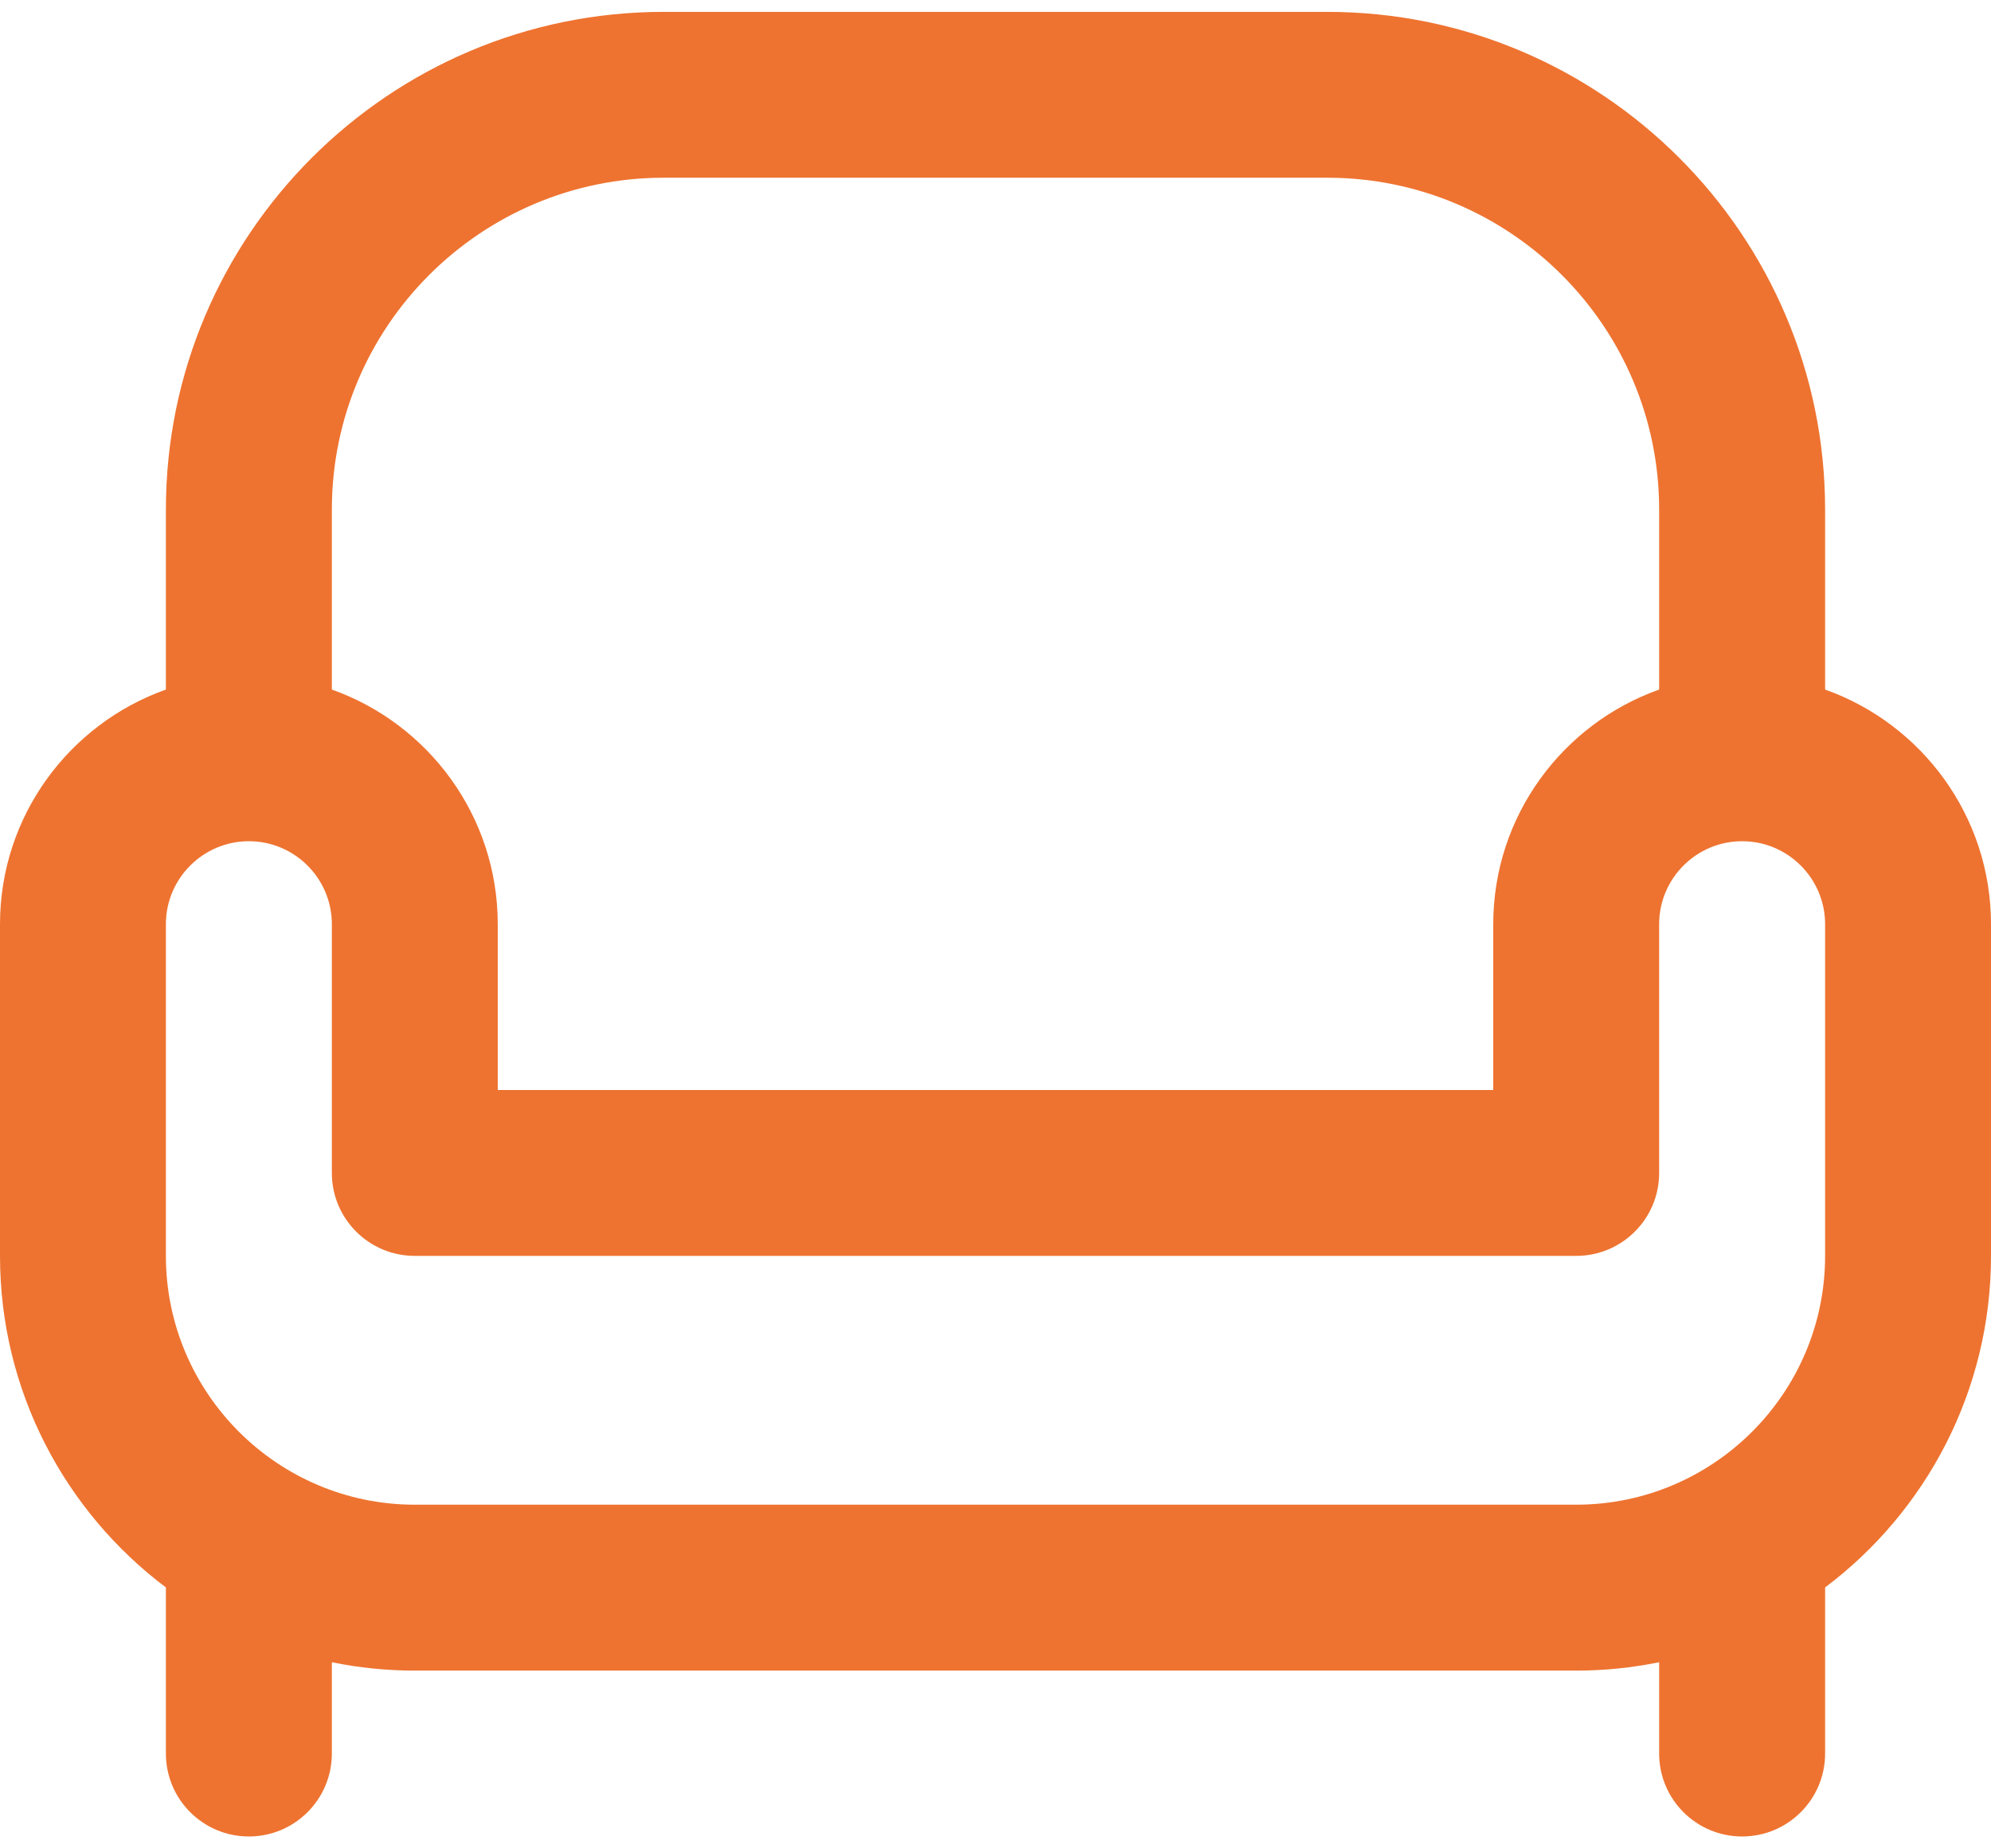 <?xml version="1.0" encoding="UTF-8"?>
<svg xmlns="http://www.w3.org/2000/svg" width="28" height="26" viewBox="0 0 28 26" fill="none">
  <path d="M25.667 9.7V7.167C25.667 3.306 22.527 0.167 18.667 0.167H9.333C5.473 0.167 2.333 3.306 2.333 7.167V9.7C0.975 10.182 0 11.479 0 13V17.666C0 19.57 0.917 21.265 2.333 22.33V22.333V24.666C2.333 25.311 2.856 25.833 3.5 25.833C4.144 25.833 4.667 25.311 4.667 24.666V23.382C5.043 23.459 5.434 23.5 5.833 23.5H22.167C22.566 23.5 22.956 23.459 23.333 23.382V24.666C23.333 25.311 23.856 25.833 24.5 25.833C25.144 25.833 25.667 25.311 25.667 24.666V22.333V22.33C27.083 21.265 28 19.57 28 17.666V13C28 11.479 27.025 10.182 25.667 9.7ZM9.333 2.5H18.667C21.24 2.5 23.333 4.593 23.333 7.167V9.7C21.975 10.182 21 11.479 21 13V15.333H7V13C7 11.479 6.025 10.182 4.667 9.7V7.167C4.667 4.593 6.76 2.5 9.333 2.5ZM25.667 17.666C25.667 19.596 24.096 21.166 22.167 21.166H5.833C3.904 21.166 2.333 19.596 2.333 17.666V13C2.333 12.357 2.857 11.833 3.5 11.833C4.143 11.833 4.667 12.357 4.667 13V16.5C4.667 17.144 5.189 17.666 5.833 17.666H22.167C22.811 17.666 23.333 17.144 23.333 16.5V13C23.333 12.357 23.857 11.833 24.5 11.833C25.143 11.833 25.667 12.357 25.667 13V17.666Z" fill="#EE7330"></path>
</svg>
